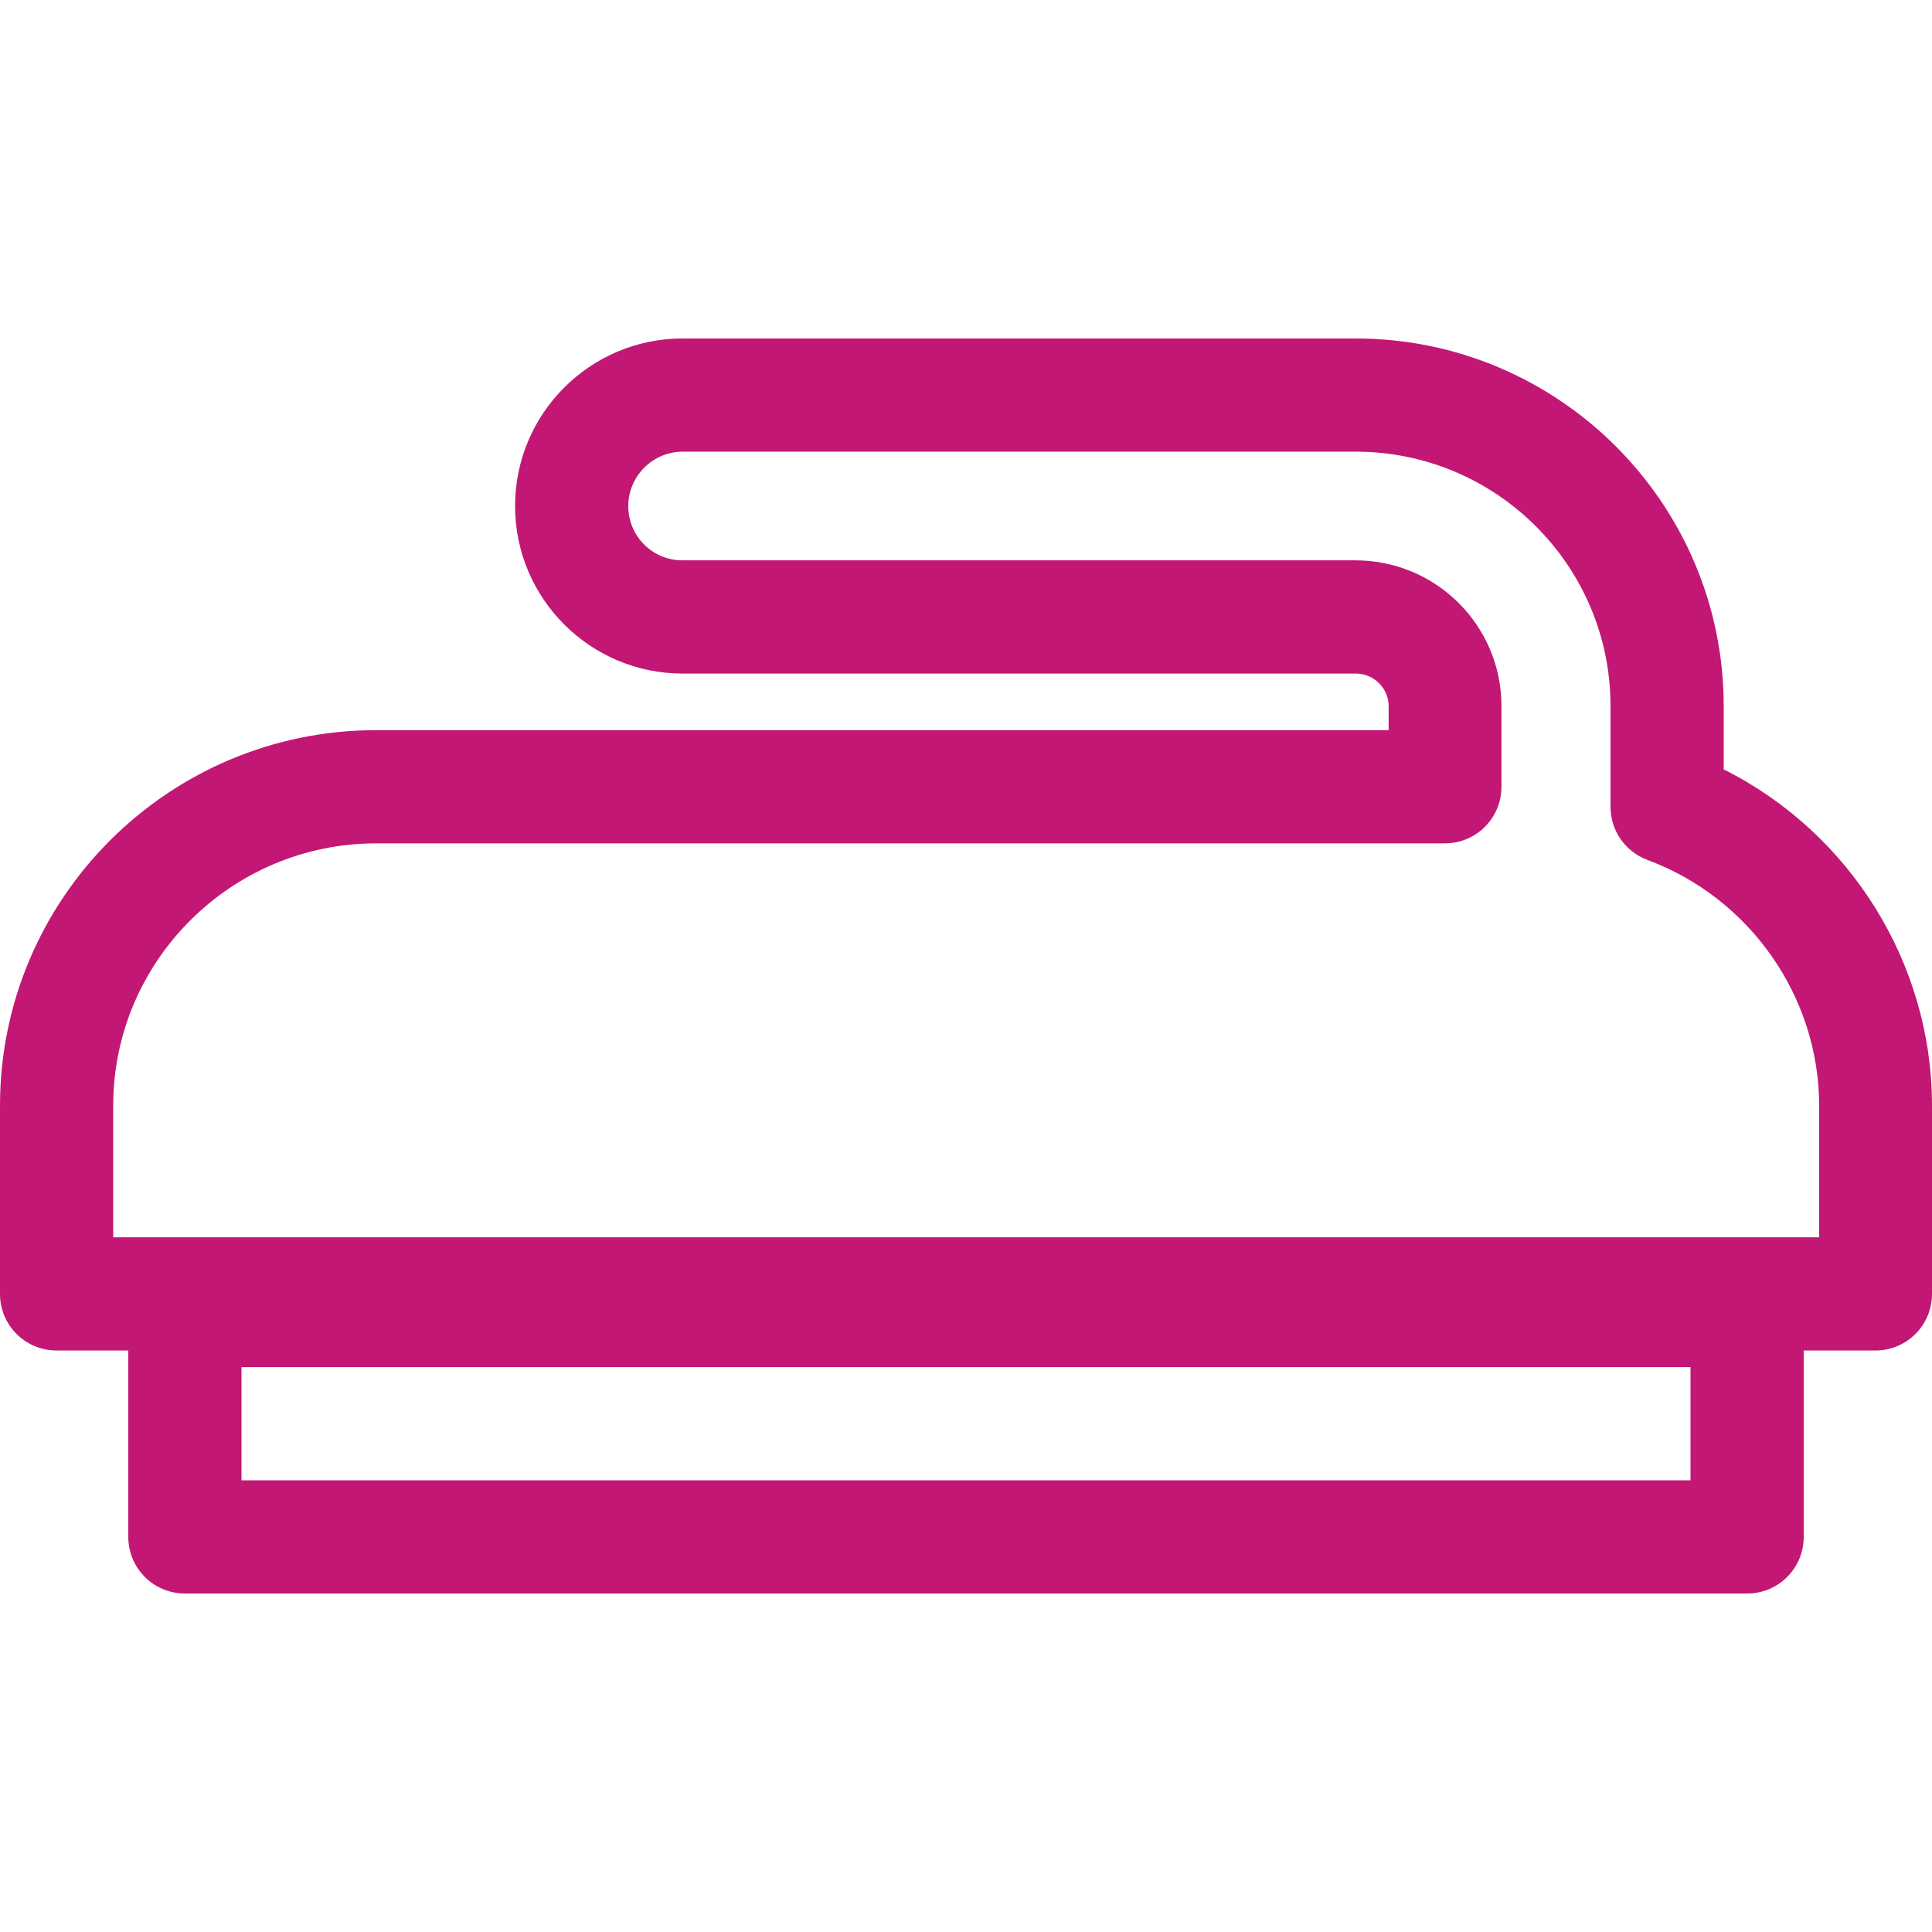 <?xml version="1.0" encoding="utf-8"?>
<!-- Generator: Adobe Illustrator 24.0.2, SVG Export Plug-In . SVG Version: 6.00 Build 0)  -->
<svg version="1.1" id="Capa_1" xmlns="http://www.w3.org/2000/svg" xmlns:xlink="http://www.w3.org/1999/xlink" x="0px" y="0px"
	 viewBox="0 0 512 512" style="enable-background:new 0 0 512 512;" xml:space="preserve">
<style type="text/css">
	.st0{fill:#C21775;}
</style>
<g>
	<g>
		<path class="st0" d="M456.8,203.9v-16.8c0-53.7-43.8-97.4-97.5-97.4H180.9c-24.5,0-44.4,19.9-44.4,44.4
			c0,24.5,19.9,44.4,44.4,44.4h178.4c4.8,0,8.7,3.9,8.7,8.6v6.4H99.7C44.7,193.5,0,238.1,0,293v49.9c0,8.3,6.7,15,15,15h19v49.4
			c0,8.3,6.7,15,15,15H463c8.3,0,15-6.7,15-15v-49.4h19c8.3,0,15-6.7,15-15V293C512,255.2,490.2,220.6,456.8,203.9z M448,392.3H64
			v-30H448V392.3z M482,327.9H30V293c0-38.3,31.3-69.5,69.7-69.5h283.2c8.3,0,15-6.7,15-15v-21.4c0-21.3-17.3-38.6-38.7-38.6H180.9
			c-8,0-14.4-6.4-14.4-14.4c0-7.9,6.5-14.4,14.4-14.4h178.4c37.2,0,67.5,30.2,67.5,67.4v26.7c0,6.3,3.9,11.9,9.8,14.1
			c27.2,10.1,45.5,36.3,45.5,65.2V327.9z"/>
	</g>
</g>
</svg>
